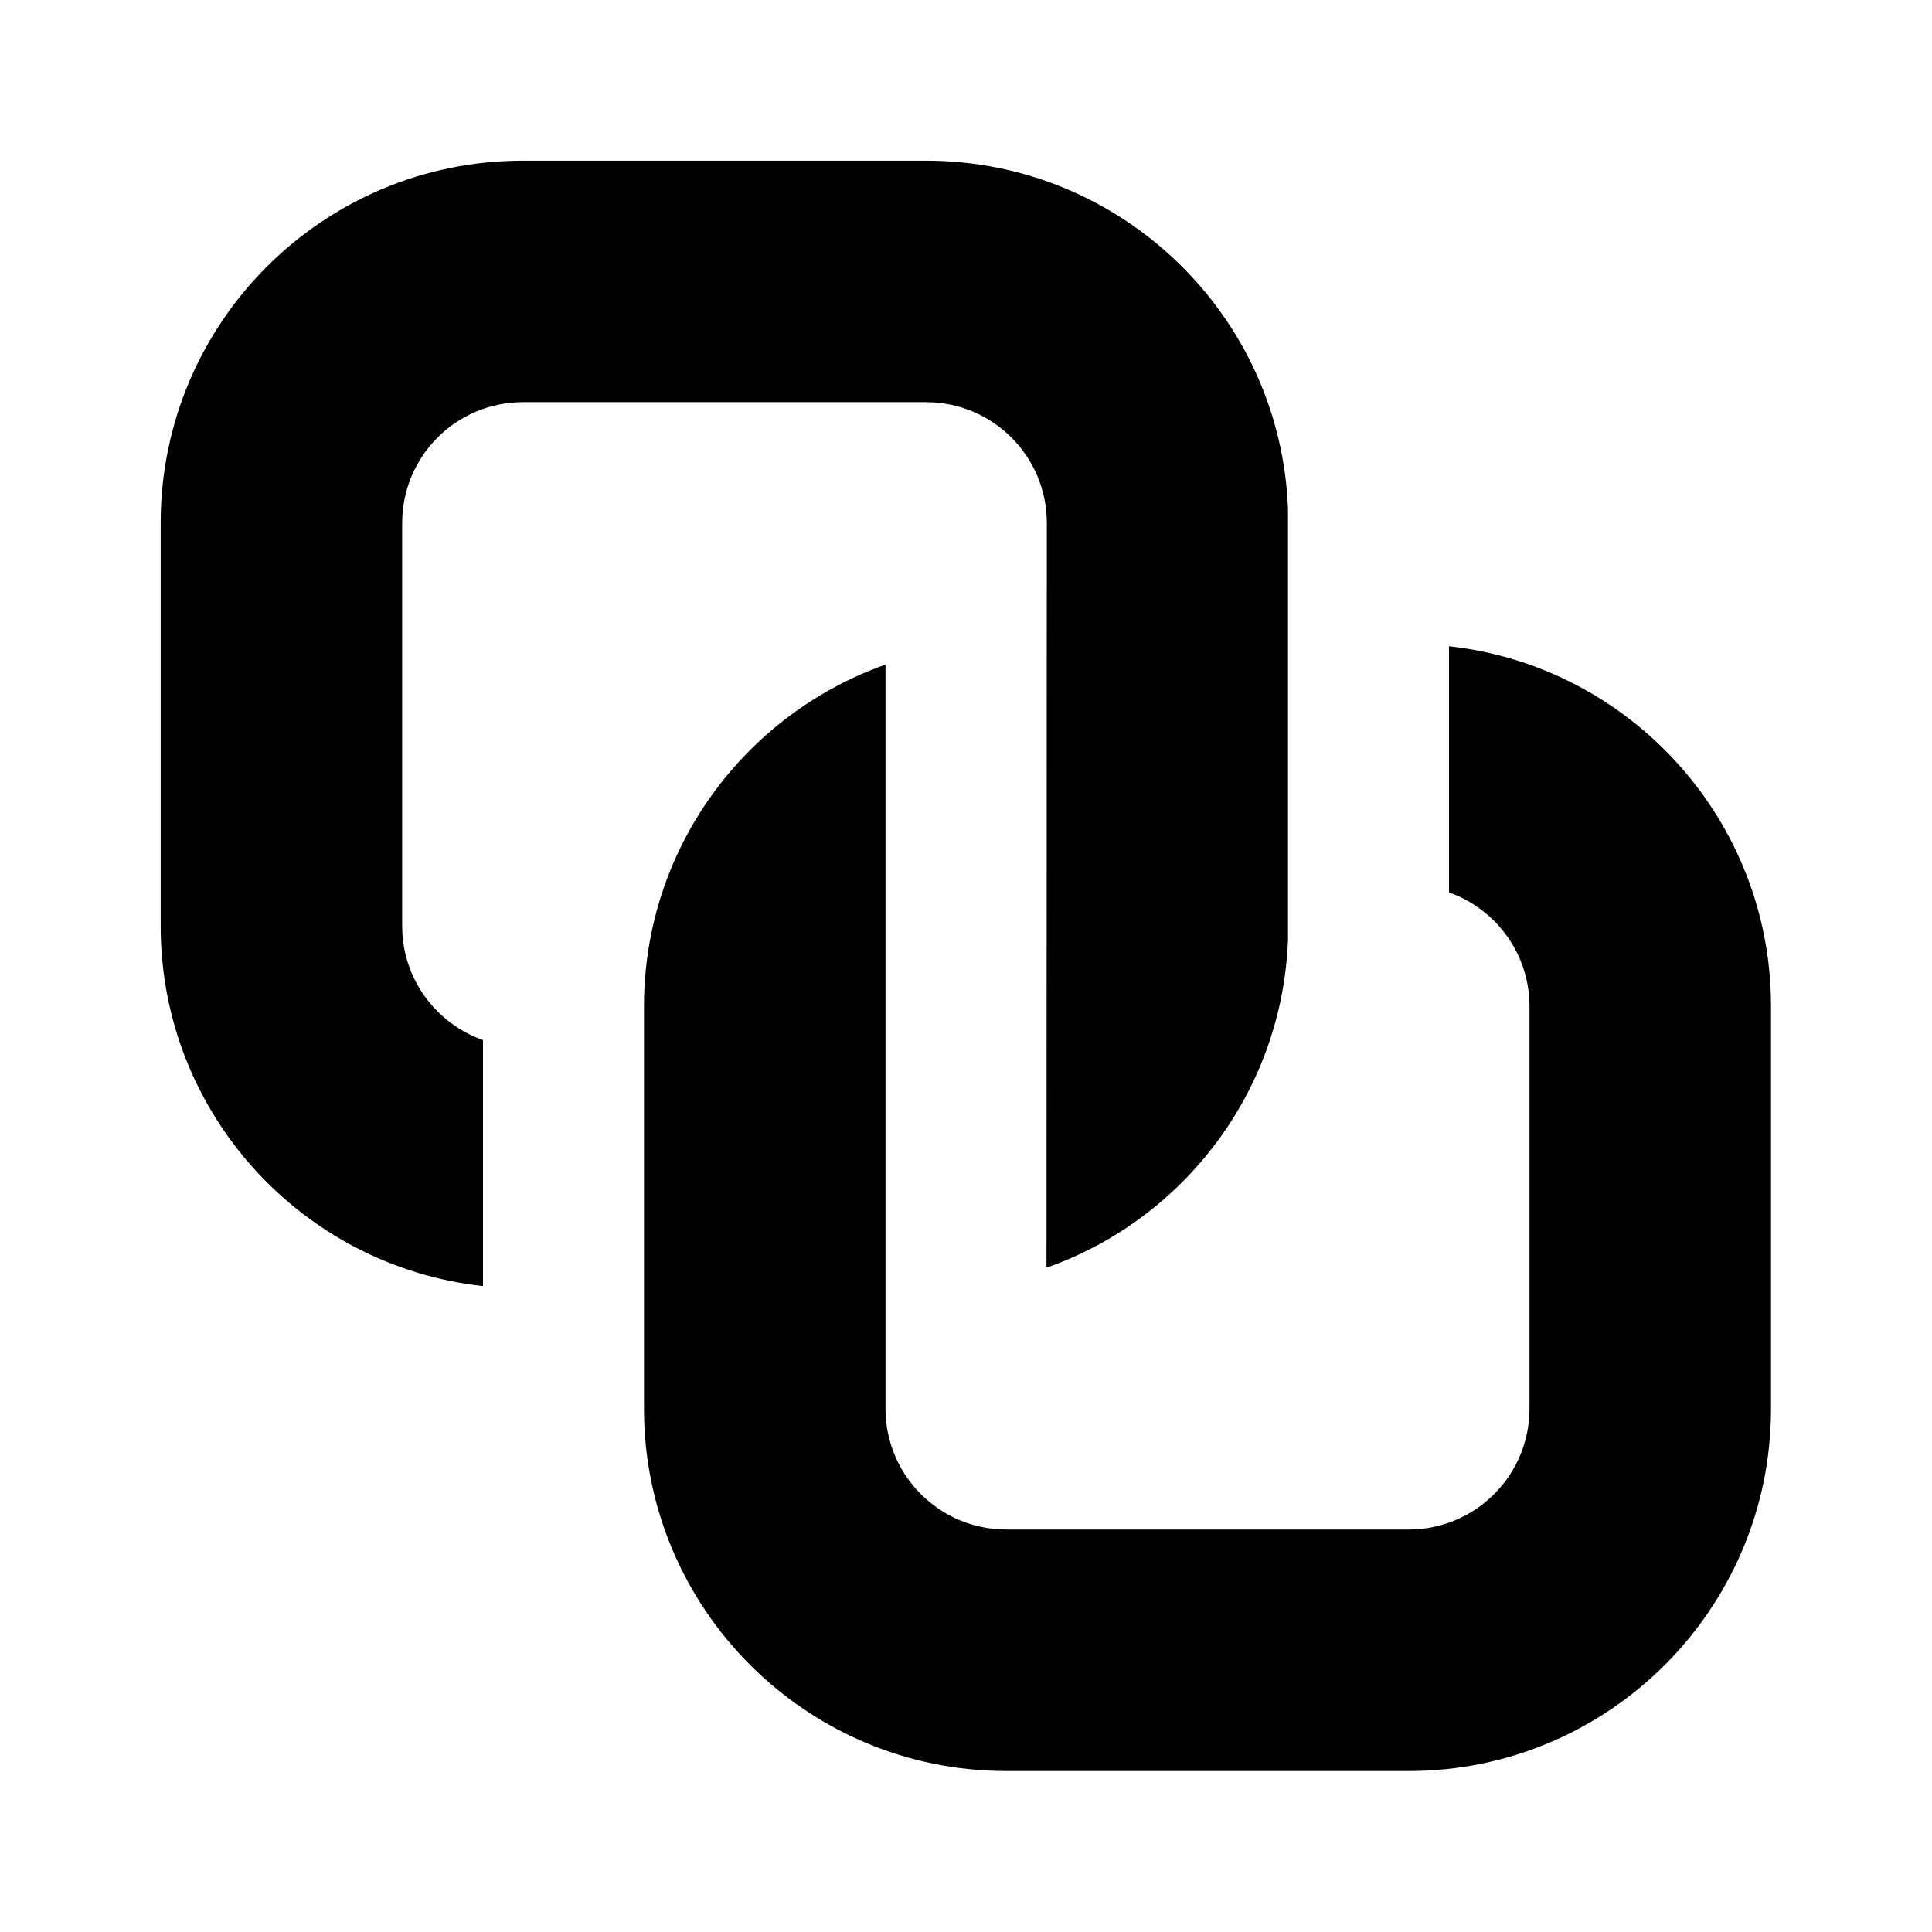 <svg xmlns="http://www.w3.org/2000/svg" viewBox="0 0 12 12" fill="none"><path d="M0.998 3.248C0.998 2.005 2.005 0.998 3.248 0.998H5.752C6.965 0.998 7.955 1.959 8 3.161V5.838C7.964 6.781 7.349 7.575 6.5 7.874C6.5 6.332 6.502 4.79 6.502 3.248C6.502 2.834 6.166 2.498 5.752 2.498H3.248C2.834 2.498 2.498 2.834 2.498 3.248V5.752C2.498 6.079 2.708 6.357 3 6.46V7.988C1.874 7.865 0.998 6.91 0.998 5.752V3.248ZM4 8.75C4 9.992 5.007 11 6.25 11H8.75C9.992 11 11 9.992 11 8.75V6.25C11 5.092 10.125 4.138 9 4.014V5.543C9.291 5.646 9.5 5.924 9.5 6.25V8.75C9.5 9.164 9.164 9.5 8.75 9.5H6.25C5.836 9.5 5.5 9.164 5.5 8.75V4.128C4.626 4.437 4 5.27 4 6.25V8.75Z" fill="currentColor"/></svg>